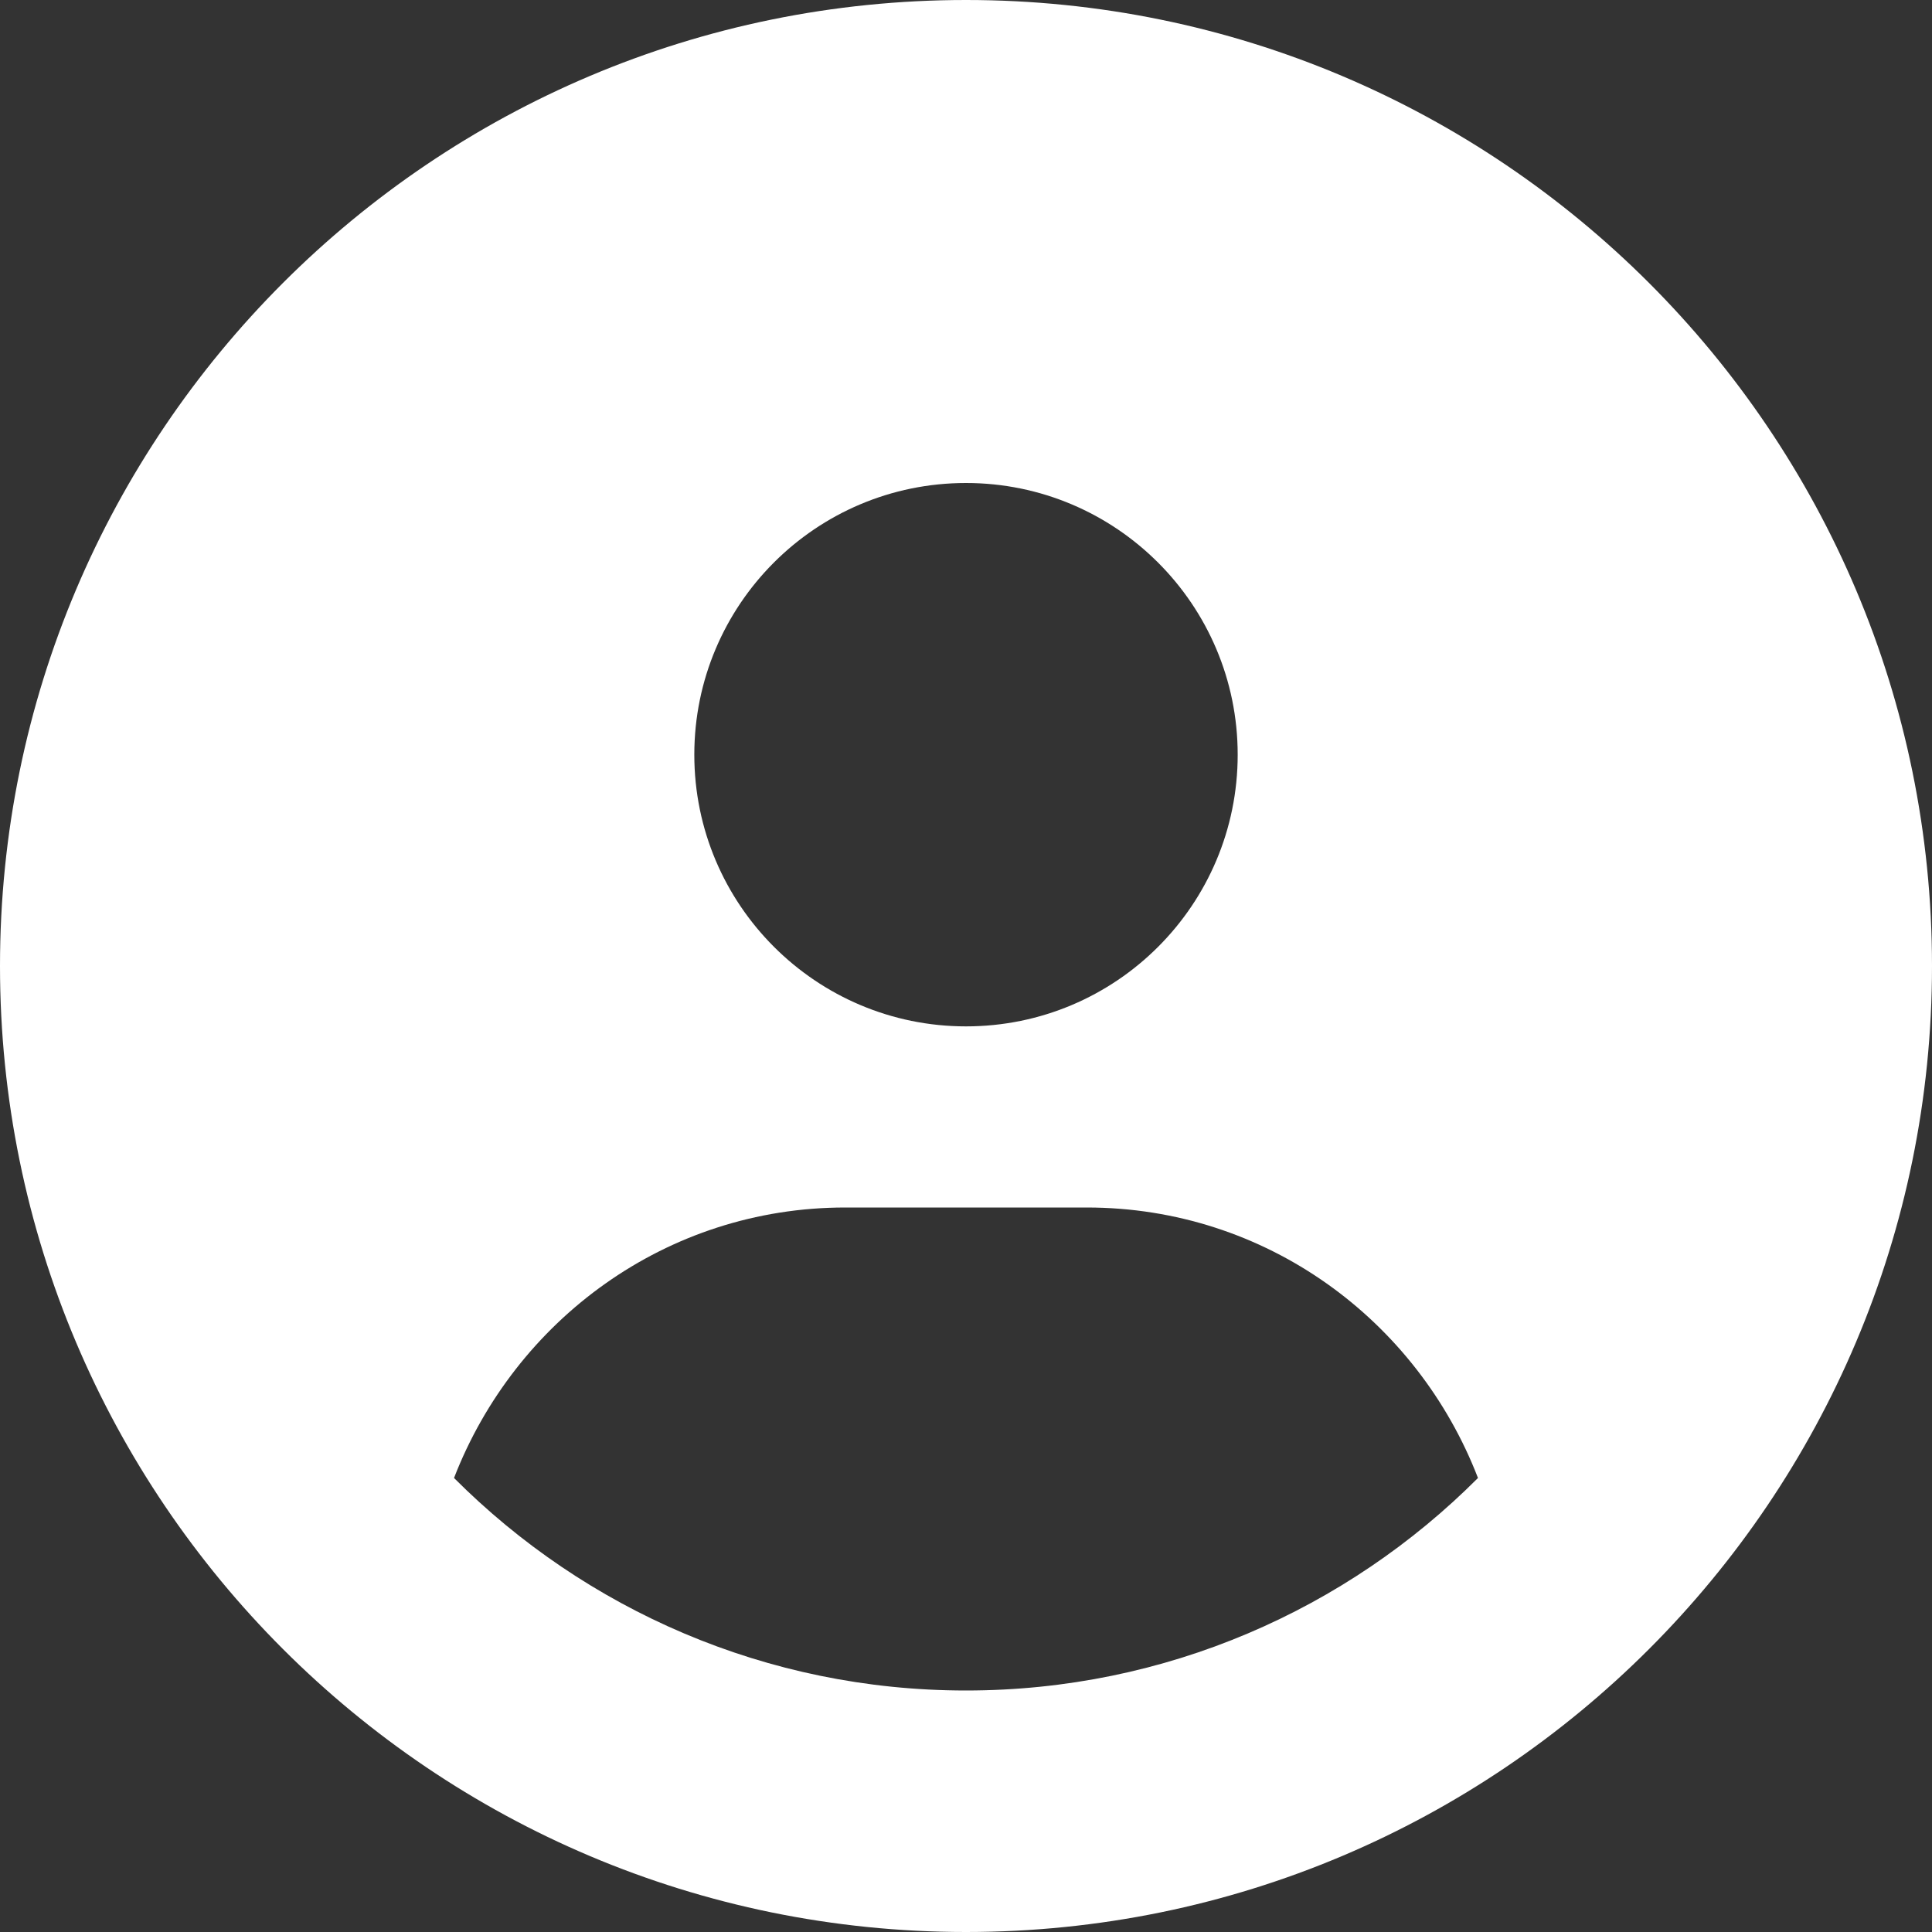 <svg width="8" height="8" viewBox="0 0 8 8" fill="none" xmlns="http://www.w3.org/2000/svg">
<rect x="0" y="0" width="8" height="8" fill="#333333" stroke="none"/>
<path d="M4 0C1.791 0 0 1.791 0 4C0 6.209 1.791 8 4 8C6.209 8 8 6.209 8 4C8 1.791 6.209 0 4 0ZM4 2C4.621 2 5.125 2.504 5.125 3.125C5.125 3.746 4.622 4.25 4 4.25C3.379 4.25 2.875 3.746 2.875 3.125C2.875 2.504 3.378 2 4 2ZM4 7C3.173 7 2.423 6.664 1.88 6.12C2.133 5.467 2.758 5 3.5 5H4.5C5.243 5 5.868 5.467 6.12 6.12C5.577 6.664 4.827 7 4 7Z" fill="white"/>
</svg>
